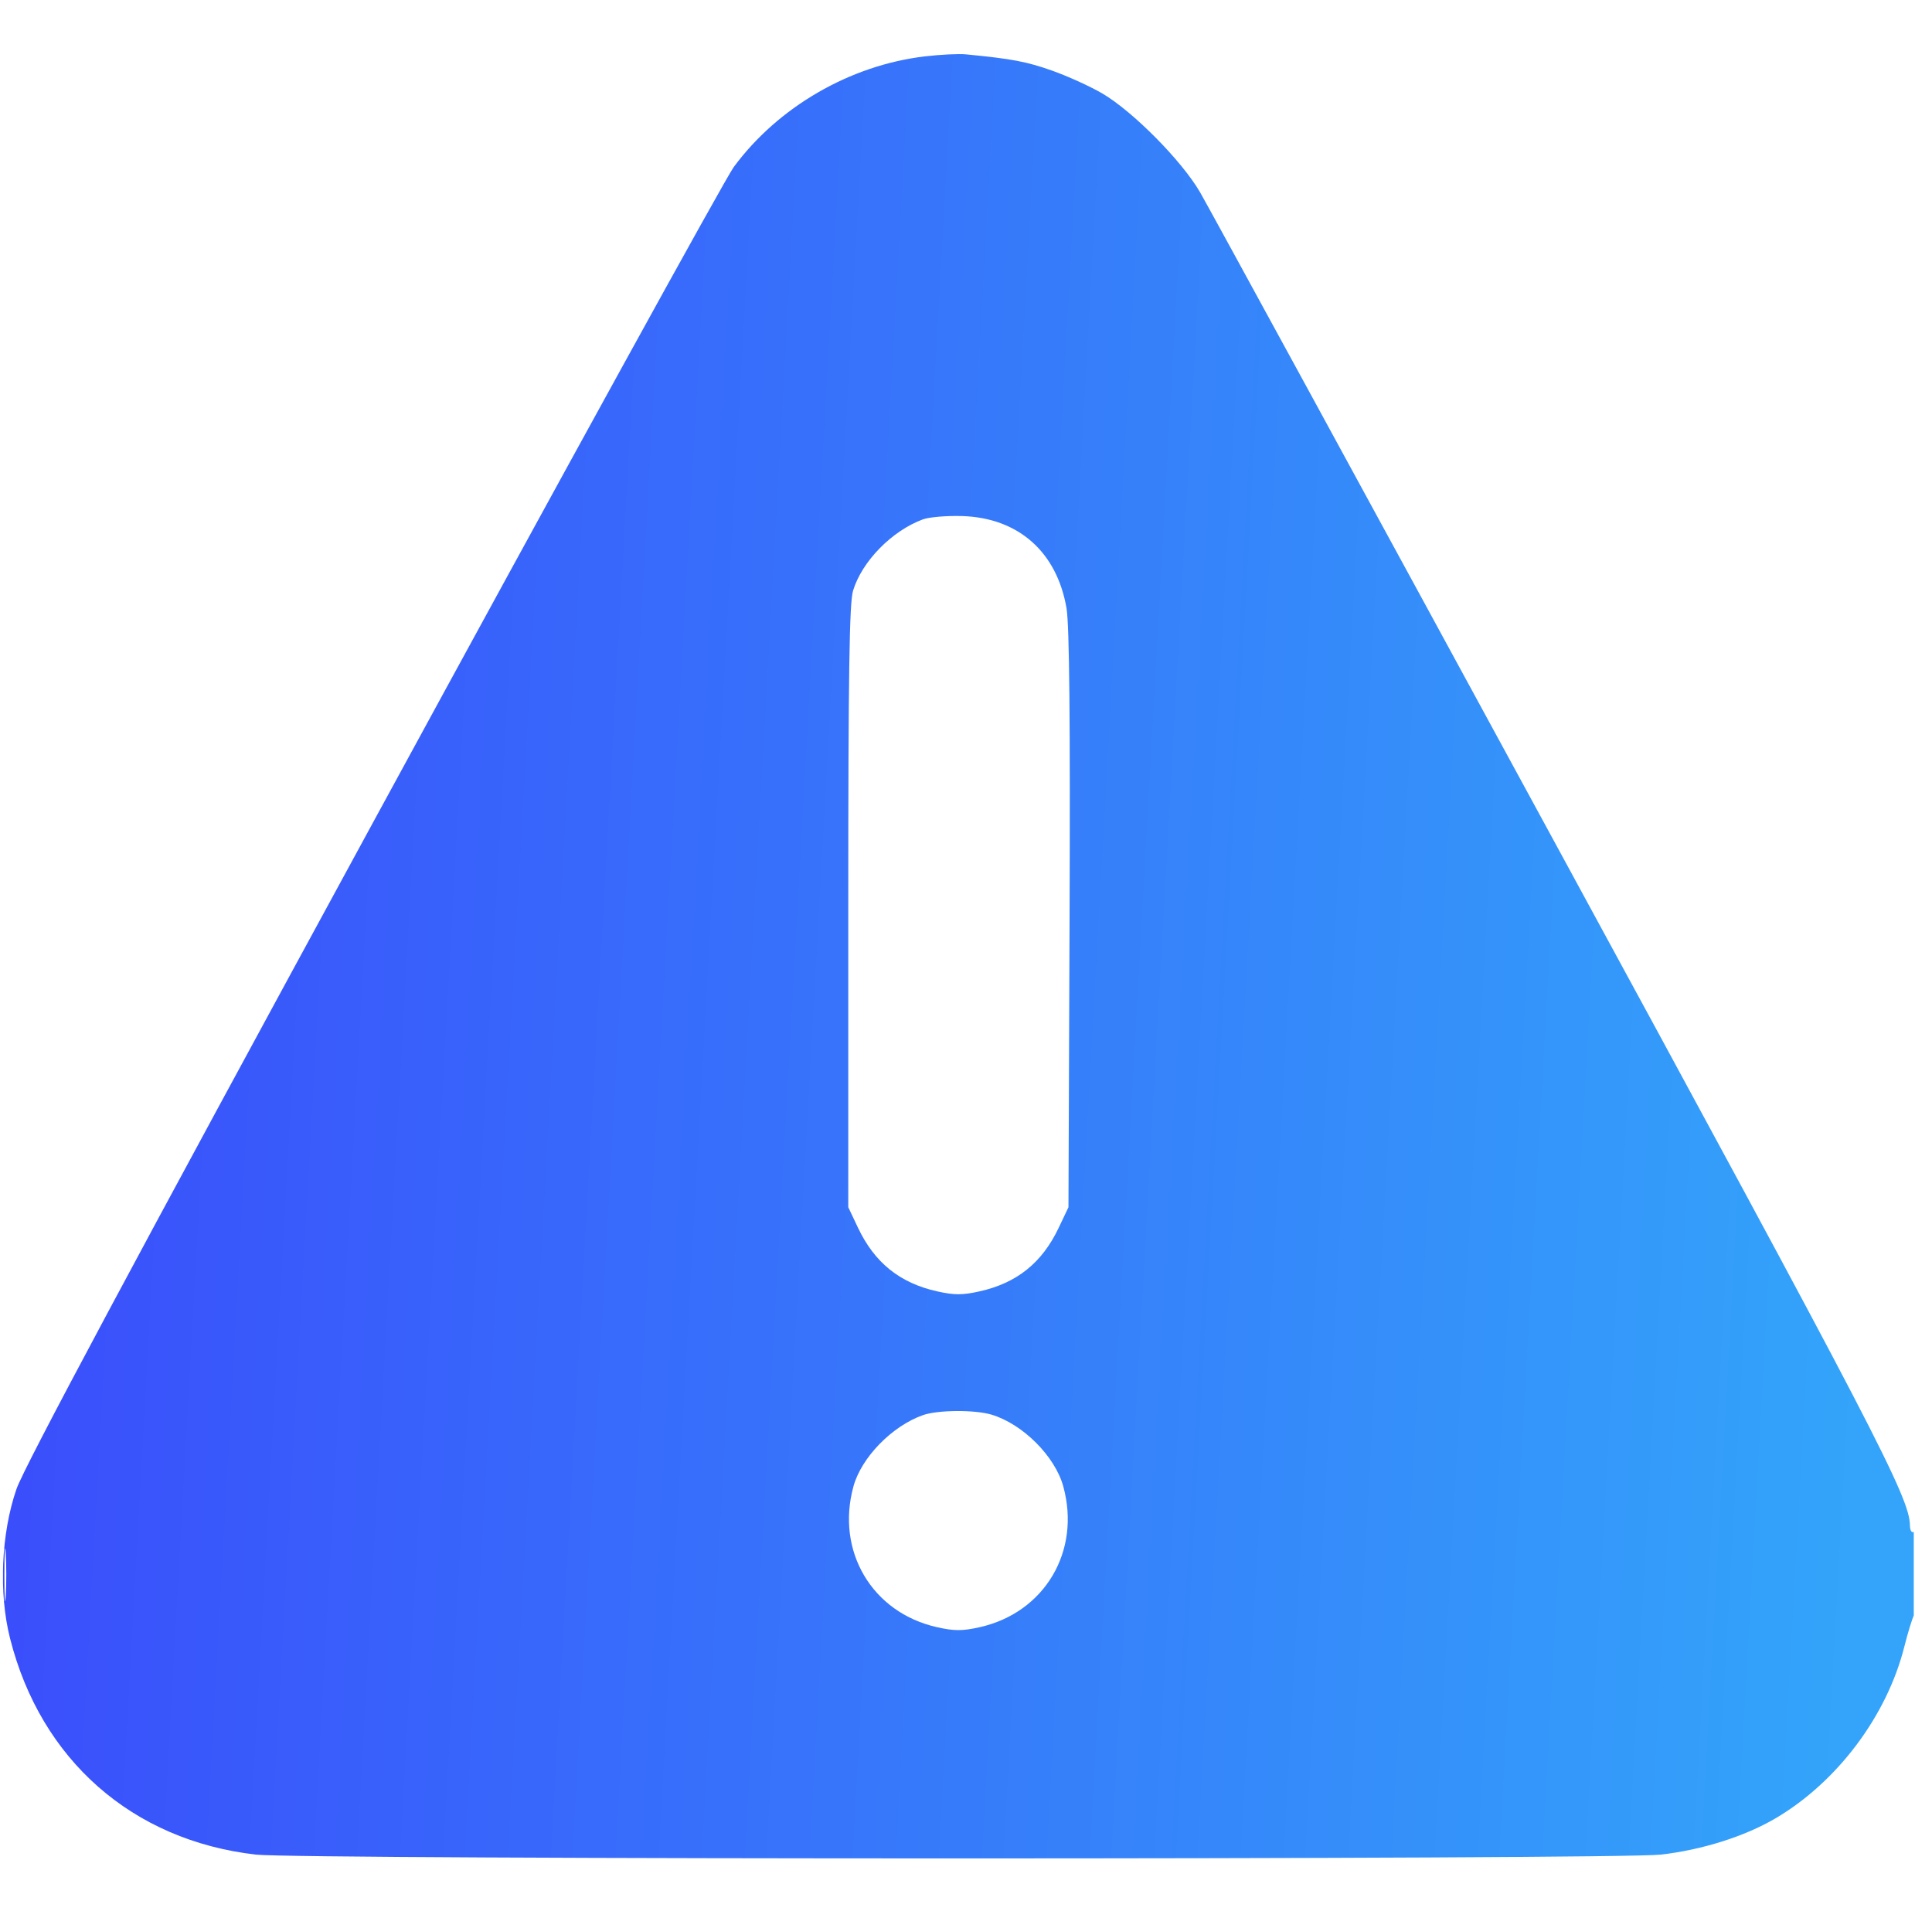 <svg xmlns="http://www.w3.org/2000/svg" width="91" height="90" viewBox="0 0 91 90" fill="none"><g clip-path="url(#clip0_2594_6101)"><path fill-rule="evenodd" clip-rule="evenodd" d="M43.561 2.656C40.041 3.073 36.654 5.034 34.562 7.866C34.175 8.389 26.532 22.278 17.577 38.73C6.265 59.511 1.136 69.1 0.777 70.138C0.053 72.228 -0.069 75.034 0.473 77.175C1.921 82.901 6.233 86.694 12.054 87.361C14.141 87.6 76.139 87.6 78.227 87.361C80.171 87.139 82.178 86.504 83.624 85.655C86.538 83.942 88.878 80.823 89.699 77.557C89.861 76.908 90.067 76.24 90.155 76.073C90.38 75.646 90.366 72.019 90.141 72.159C90.043 72.219 89.963 72.087 89.961 71.862C89.949 70.542 88.365 67.497 73.113 39.464C64.382 23.415 56.916 9.73 56.523 9.054C55.667 7.579 53.377 5.262 51.931 4.409C51.37 4.078 50.301 3.591 49.556 3.327C48.344 2.899 47.672 2.772 45.492 2.56C45.154 2.527 44.285 2.57 43.561 2.656ZM43.471 24.464C42.005 25.006 40.6 26.441 40.179 27.826C40.005 28.399 39.955 31.738 39.955 42.716V56.866L40.413 57.833C41.196 59.482 42.381 60.435 44.137 60.828C44.951 61.01 45.33 61.01 46.144 60.828C47.9 60.435 49.085 59.482 49.867 57.833L50.326 56.866L50.378 43.331C50.414 33.983 50.37 29.442 50.235 28.653C49.781 25.995 47.962 24.389 45.316 24.309C44.591 24.287 43.761 24.357 43.471 24.464ZM43.471 66.66C42.015 67.174 40.576 68.65 40.2 70.013C39.358 73.066 41.077 75.964 44.137 76.649C44.951 76.831 45.33 76.831 46.144 76.649C49.204 75.964 50.923 73.066 50.081 70.013C49.69 68.594 48.172 67.077 46.703 66.637C45.911 66.4 44.173 66.412 43.471 66.66ZM0.207 74.18C0.207 75.292 0.236 75.747 0.27 75.191C0.305 74.635 0.305 73.726 0.27 73.17C0.236 72.614 0.207 73.069 0.207 74.18Z" fill="url(#paint0_linear_2594_6101)"></path></g><defs><linearGradient id="paint0_linear_2594_6101" x1="2.654" y1="22.279" x2="89.712" y2="27.118" gradientUnits="userSpaceOnUse"><stop stop-color="#3A4EFB"></stop><stop offset="1" stop-color="#33A4FA"></stop></linearGradient><clipPath id="clip0_2594_6101"><rect width="90" height="90" fill="white" transform="translate(0.141)"></rect></clipPath></defs></svg>